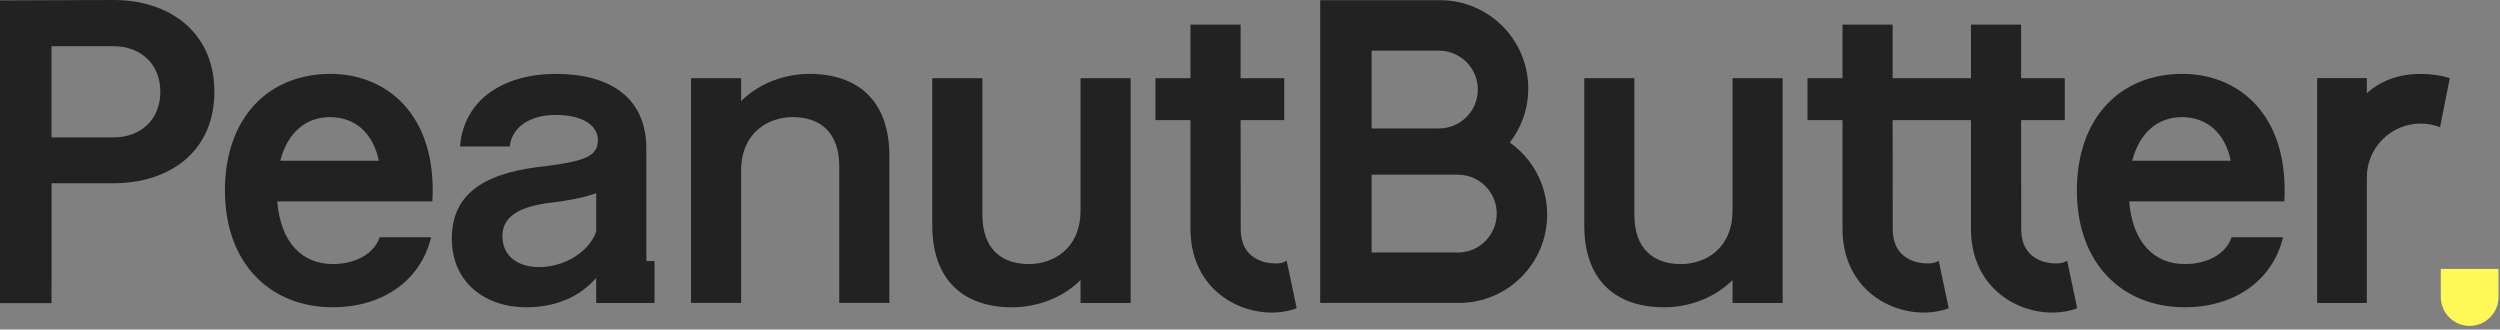 <svg xmlns="http://www.w3.org/2000/svg" fill="none" viewBox="0 0 440 58" height="58" width="440">
<rect x="0" y="0" width="440" height="58" fill="#808080" stroke="none"/>
<path fill="#FFF957" d="M429.578 47.327V52.271C429.578 55.078 431.853 57.353 434.659 57.353C437.466 57.353 439.74 55.078 439.74 52.271V47.327H429.578Z"></path>
<path fill="#222222" d="M304.923 37.043C304.923 43.815 300.055 46.475 295.871 46.475C291.002 46.475 287.654 43.812 287.654 37.803V13.766H278.83V39.63C278.83 49.519 284.535 54.083 292.903 54.083C296.935 54.083 301.575 52.639 304.923 49.291V53.323H313.747V13.766H304.923V37.043Z"></path>
<path fill="#222222" d="M384.092 13.003C373.215 13.003 365.531 20.687 365.531 33.54C365.531 46.394 373.519 54.081 384.548 54.081C392.916 54.081 399.913 49.669 401.817 41.757H392.764C391.776 44.724 388.428 46.473 384.548 46.473C379.148 46.473 375.344 42.745 374.736 35.444H402.045C402.881 20.155 393.981 13.003 384.092 13.003ZM375.268 28.295C376.56 23.275 379.832 20.611 384.016 20.611C388.428 20.611 391.624 23.427 392.612 28.295H375.268Z"></path>
<path fill="#222222" d="M431.169 13.739C429.543 13.261 427.818 13.006 426.037 13.006C422.087 13.006 418.933 14.265 416.564 16.402V13.742H407.822V53.324H416.564V31.223C416.564 25.993 420.806 21.751 426.037 21.751C427.241 21.751 428.39 21.976 429.448 22.387L431.169 13.742V13.739Z"></path>
<path fill="#222222" d="M361.967 46.366C358.671 46.366 355.737 44.639 355.737 40.381L355.715 21.145H363.399V13.765H355.715V4.333H346.891V13.765H333.104V4.333H324.28V13.765H318.119V21.145H324.28V40.284C324.28 52.408 335.655 56.966 342.974 54.256L341.208 45.864C341.208 45.864 340.657 46.366 339.353 46.366C336.057 46.366 333.122 44.639 333.122 40.381L333.101 21.145H346.888V40.284C346.888 52.408 358.263 56.966 365.583 54.256L363.816 45.864C363.816 45.864 363.265 46.366 361.961 46.366H361.967Z"></path>
<path fill="#222222" d="M265.73 25.084C267.764 22.457 268.975 19.158 268.975 15.576C268.975 6.991 262.017 0.034 253.433 0.034H232.352V53.321H241.221L256.763 53.315C265.344 53.315 272.301 46.357 272.301 37.776C272.301 32.534 269.704 27.897 265.727 25.084H265.73ZM241.407 8.916H253.251C257.034 8.916 260.099 11.978 260.099 15.761C260.099 19.544 257.034 22.606 253.251 22.606H241.407V8.916ZM256.58 44.439H241.407V30.746H256.58C260.36 30.746 263.425 33.811 263.425 37.591C263.425 41.37 260.36 44.439 256.58 44.439Z"></path>
<path fill="#222222" d="M58.149 13.003C47.272 13.003 39.588 20.687 39.588 33.54C39.588 46.394 47.576 54.081 58.605 54.081C66.973 54.081 73.97 49.669 75.873 41.757H66.821C65.833 44.724 62.485 46.473 58.605 46.473C53.205 46.473 49.401 42.745 48.792 35.444H76.102C76.938 20.155 68.037 13.003 58.149 13.003ZM49.328 28.295C50.62 23.275 53.892 20.611 58.076 20.611C62.488 20.611 65.684 23.427 66.672 28.295H49.328Z"></path>
<path fill="#222222" d="M113.753 26.163C113.753 16.731 106.753 13.003 97.852 13.003C88.952 13.003 81.648 17.263 80.964 25.783H89.712C90.092 22.359 93.288 20.231 97.776 20.231C102.569 20.231 105.232 22.055 105.232 24.719C105.232 27.611 102.493 28.371 96.332 29.207C86.443 30.195 79.519 33.315 79.519 41.988C79.519 49.824 85.528 54.084 92.604 54.084C97.548 54.084 101.884 52.411 104.928 48.911V53.324H115.197V45.944H113.753V26.166V26.163ZM104.928 40.771C103.56 44.575 99.072 47.008 94.888 47.008C91.236 47.008 88.423 45.183 88.423 41.532C88.423 37.88 91.847 36.283 96.943 35.675C99.911 35.295 102.648 34.839 104.931 34.002V40.774L104.928 40.771Z"></path>
<path fill="#222222" d="M142.46 13.003C138.428 13.003 133.787 14.447 130.44 17.795V13.763H121.615V53.321H130.44V30.043C130.44 23.275 135.308 20.611 139.492 20.611C144.36 20.611 147.708 23.275 147.708 29.283V53.321H156.532V27.456C156.532 17.567 150.828 13.003 142.46 13.003Z"></path>
<path fill="#222222" d="M190.173 37.043C190.173 43.815 185.305 46.475 181.121 46.475C176.252 46.475 172.904 43.812 172.904 37.803V13.766H164.08V39.63C164.08 49.519 169.785 54.083 178.153 54.083C182.185 54.083 186.825 52.639 190.173 49.291V53.323H198.997V13.766H190.173V37.043Z"></path>
<path fill="#222222" d="M19.996 0L0 0.073V53.353H9.068L9.077 32.251H20.005C29.663 32.251 37.73 26.814 37.73 16.162C37.73 5.51 29.654 0 19.996 0ZM19.996 24.186H9.068V8.134H19.996C24.825 8.134 28.221 11.33 28.221 16.159C28.221 20.987 24.825 24.183 19.996 24.183V24.186Z"></path>
<path fill="#222222" d="M224.6 46.366C221.304 46.366 218.369 44.639 218.369 40.381L218.348 21.145H226.032V13.765H218.348V4.333H209.524V13.765H203.363V21.145H209.524V40.284C209.524 52.408 220.899 56.966 228.219 54.256L226.452 45.864C226.452 45.864 225.902 46.366 224.597 46.366H224.6Z"></path>
</svg>

